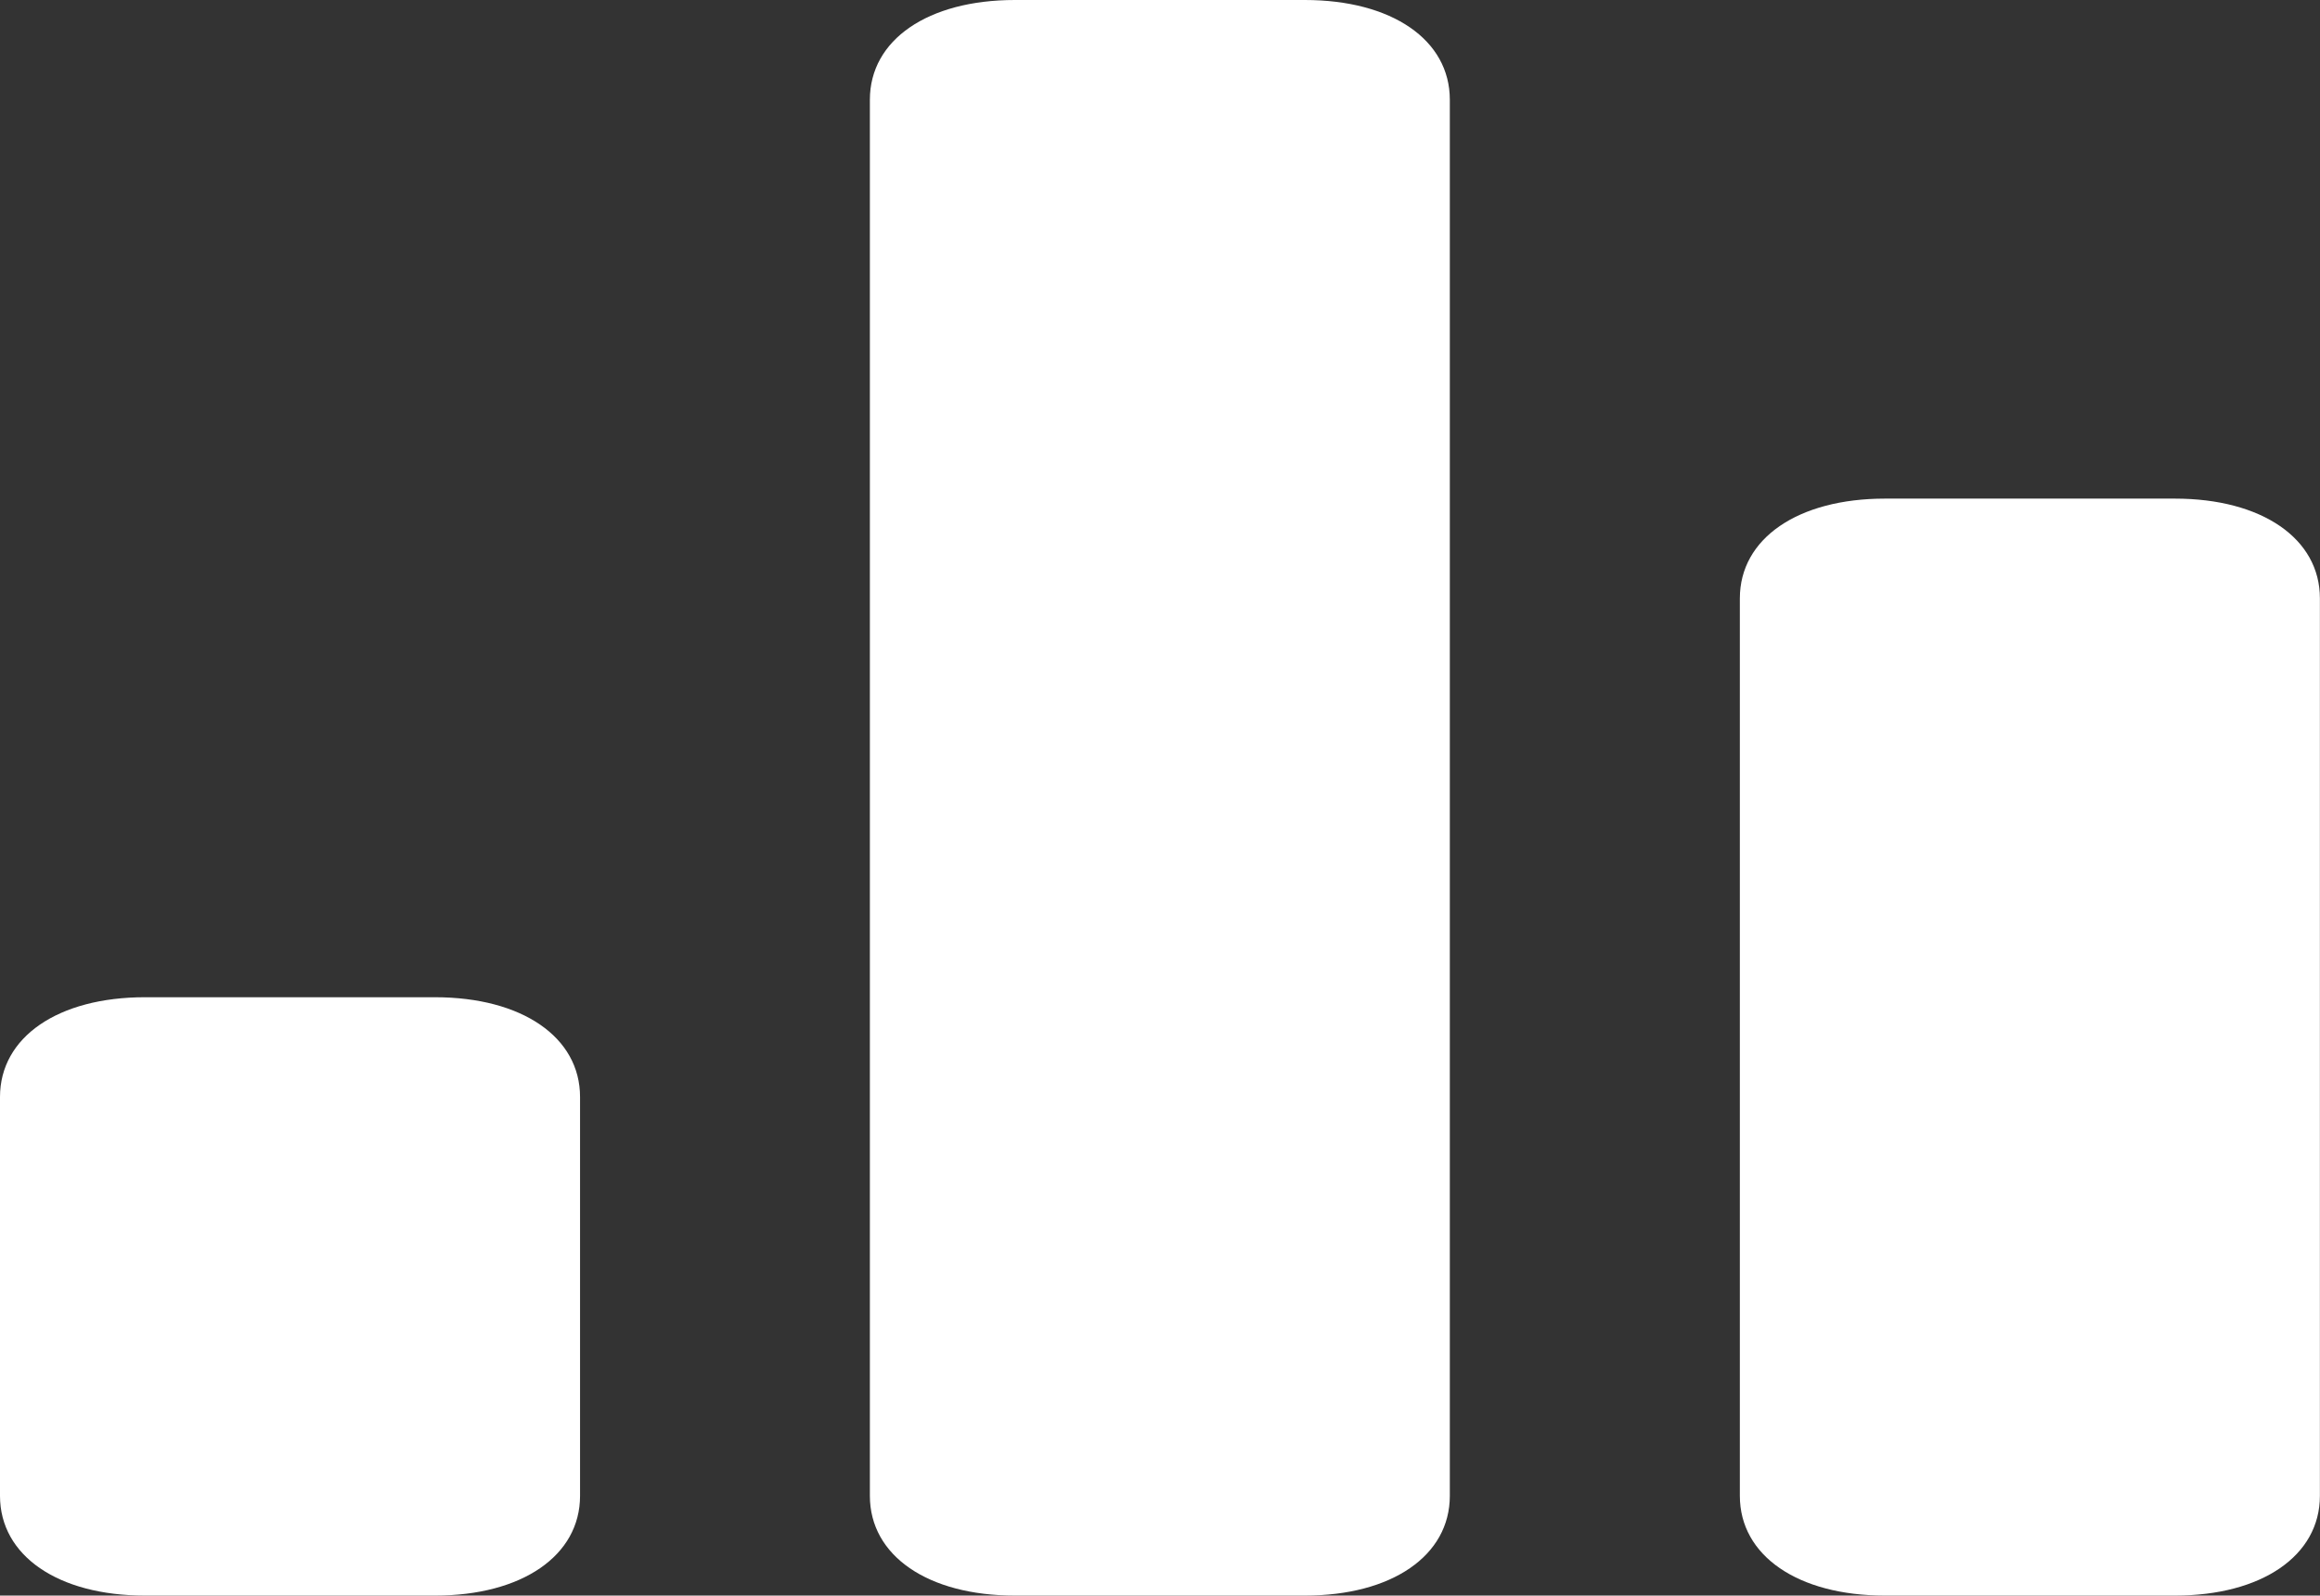 <svg xmlns="http://www.w3.org/2000/svg" width="23.262" height="16" viewBox="0 0 23.262 16">
  <rect x="0" y="0" width="23.262" height="16" fill="#333333" stroke="none"/>
  <g id="chart-bar-32" transform="translate(0 0)">
    <path id="Union_8" data-name="Union 8" d="M18.9,16c-.873,0-1.455-.4-1.455-1V6c0-.6.582-1,1.455-1h2.907c.871,0,1.454.4,1.454,1v9c0,.6-.582,1-1.454,1Zm-8.724,0c-.873,0-1.454-.4-1.454-1V1c0-.6.581-1,1.454-1h2.907c.873,0,1.454.4,1.454,1V15c0,.6-.581,1-1.454,1ZM1.454,16C.582,16,0,15.6,0,15V11c0-.6.582-1,1.454-1H4.361c.873,0,1.455.4,1.455,1v4c0,.6-.582,1-1.455,1Z" fill="#fff"/>
  </g>
</svg>
